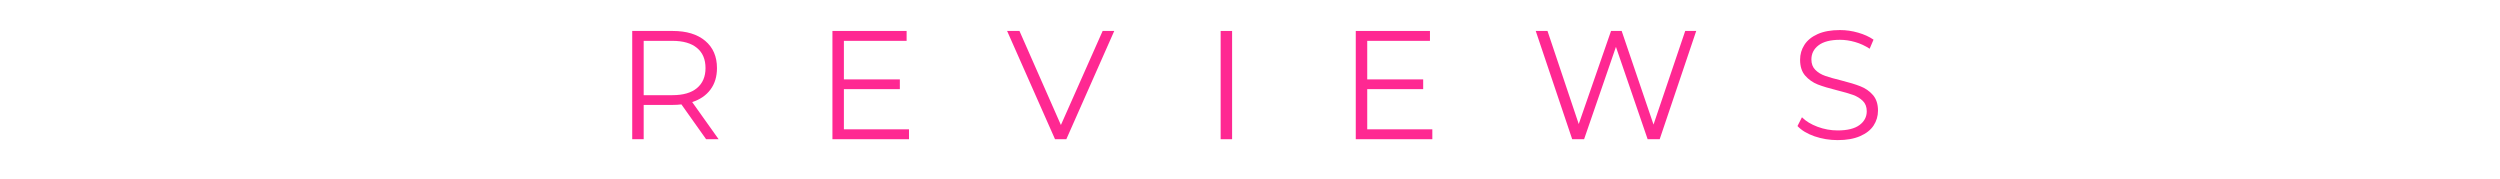 <svg version="1.0" preserveAspectRatio="xMidYMid meet" height="50" viewBox="0 0 525 37.5" zoomAndPan="magnify" width="700" xmlns:xlink="http://www.w3.org/1999/xlink" xmlns="http://www.w3.org/2000/svg"><defs><g></g></defs><g fill-opacity="1" fill="#ff2892"><g transform="translate(129.064, 29.235)"><g><path d="M 19.219 0 L 14.031 -7.312 C 13.445 -7.238 12.836 -7.203 12.203 -7.203 L 6.109 -7.203 L 6.109 0 L 3.703 0 L 3.703 -22.734 L 12.203 -22.734 C 15.109 -22.734 17.383 -22.039 19.031 -20.656 C 20.676 -19.27 21.5 -17.363 21.5 -14.938 C 21.5 -13.156 21.047 -11.656 20.141 -10.438 C 19.242 -9.219 17.961 -8.336 16.297 -7.797 L 21.844 0 Z M 12.141 -9.25 C 14.391 -9.25 16.109 -9.742 17.297 -10.734 C 18.492 -11.734 19.094 -13.133 19.094 -14.938 C 19.094 -16.781 18.492 -18.191 17.297 -19.172 C 16.109 -20.16 14.391 -20.656 12.141 -20.656 L 6.109 -20.656 L 6.109 -9.25 Z M 12.141 -9.25"></path></g></g></g><g fill-opacity="1" fill="#ff2892"><g transform="translate(171.108, 29.235)"><g><path d="M 19.781 -2.078 L 19.781 0 L 3.703 0 L 3.703 -22.734 L 19.281 -22.734 L 19.281 -20.656 L 6.109 -20.656 L 6.109 -12.562 L 17.859 -12.562 L 17.859 -10.516 L 6.109 -10.516 L 6.109 -2.078 Z M 19.781 -2.078"></path></g></g></g><g fill-opacity="1" fill="#ff2892"><g transform="translate(211.399, 29.235)"><g><path d="M 22.594 -22.734 L 12.531 0 L 10.156 0 L 0.094 -22.734 L 2.688 -22.734 L 11.391 -2.984 L 20.156 -22.734 Z M 22.594 -22.734"></path></g></g></g><g fill-opacity="1" fill="#ff2892"><g transform="translate(252.632, 29.235)"><g><path d="M 3.703 -22.734 L 6.109 -22.734 L 6.109 0 L 3.703 0 Z M 3.703 -22.734"></path></g></g></g><g fill-opacity="1" fill="#ff2892"><g transform="translate(281.009, 29.235)"><g><path d="M 19.781 -2.078 L 19.781 0 L 3.703 0 L 3.703 -22.734 L 19.281 -22.734 L 19.281 -20.656 L 6.109 -20.656 L 6.109 -12.562 L 17.859 -12.562 L 17.859 -10.516 L 6.109 -10.516 L 6.109 -2.078 Z M 19.781 -2.078"></path></g></g></g><g fill-opacity="1" fill="#ff2892"><g transform="translate(321.301, 29.235)"><g><path d="M 34.906 -22.734 L 27.234 0 L 24.703 0 L 18.047 -19.391 L 11.359 0 L 8.859 0 L 1.203 -22.734 L 3.672 -22.734 L 10.234 -3.188 L 17.016 -22.734 L 19.25 -22.734 L 25.938 -3.078 L 32.594 -22.734 Z M 34.906 -22.734"></path></g></g></g><g fill-opacity="1" fill="#ff2892"><g transform="translate(375.94, 29.235)"><g><path d="M 9.969 0.188 C 8.281 0.188 6.66 -0.078 5.109 -0.609 C 3.566 -1.148 2.375 -1.867 1.531 -2.766 L 2.469 -4.609 C 3.289 -3.785 4.383 -3.117 5.75 -2.609 C 7.113 -2.098 8.52 -1.844 9.969 -1.844 C 12 -1.844 13.523 -2.219 14.547 -2.969 C 15.566 -3.719 16.078 -4.688 16.078 -5.875 C 16.078 -6.781 15.801 -7.504 15.25 -8.047 C 14.695 -8.586 14.02 -9.004 13.219 -9.297 C 12.414 -9.586 11.301 -9.91 9.875 -10.266 C 8.164 -10.691 6.801 -11.102 5.781 -11.5 C 4.758 -11.906 3.883 -12.52 3.156 -13.344 C 2.438 -14.164 2.078 -15.281 2.078 -16.688 C 2.078 -17.832 2.379 -18.875 2.984 -19.812 C 3.586 -20.758 4.516 -21.516 5.766 -22.078 C 7.023 -22.641 8.586 -22.922 10.453 -22.922 C 11.754 -22.922 13.023 -22.738 14.266 -22.375 C 15.516 -22.02 16.594 -21.531 17.5 -20.906 L 16.688 -19 C 15.738 -19.625 14.723 -20.094 13.641 -20.406 C 12.555 -20.719 11.492 -20.875 10.453 -20.875 C 8.461 -20.875 6.961 -20.488 5.953 -19.719 C 4.953 -18.957 4.453 -17.969 4.453 -16.75 C 4.453 -15.844 4.727 -15.113 5.281 -14.562 C 5.832 -14.008 6.523 -13.586 7.359 -13.297 C 8.191 -13.004 9.312 -12.688 10.719 -12.344 C 12.383 -11.926 13.727 -11.516 14.75 -11.109 C 15.781 -10.711 16.648 -10.109 17.359 -9.297 C 18.078 -8.484 18.438 -7.383 18.438 -6 C 18.438 -4.852 18.129 -3.812 17.516 -2.875 C 16.898 -1.938 15.953 -1.191 14.672 -0.641 C 13.398 -0.086 11.832 0.188 9.969 0.188 Z M 9.969 0.188"></path></g></g></g></svg>